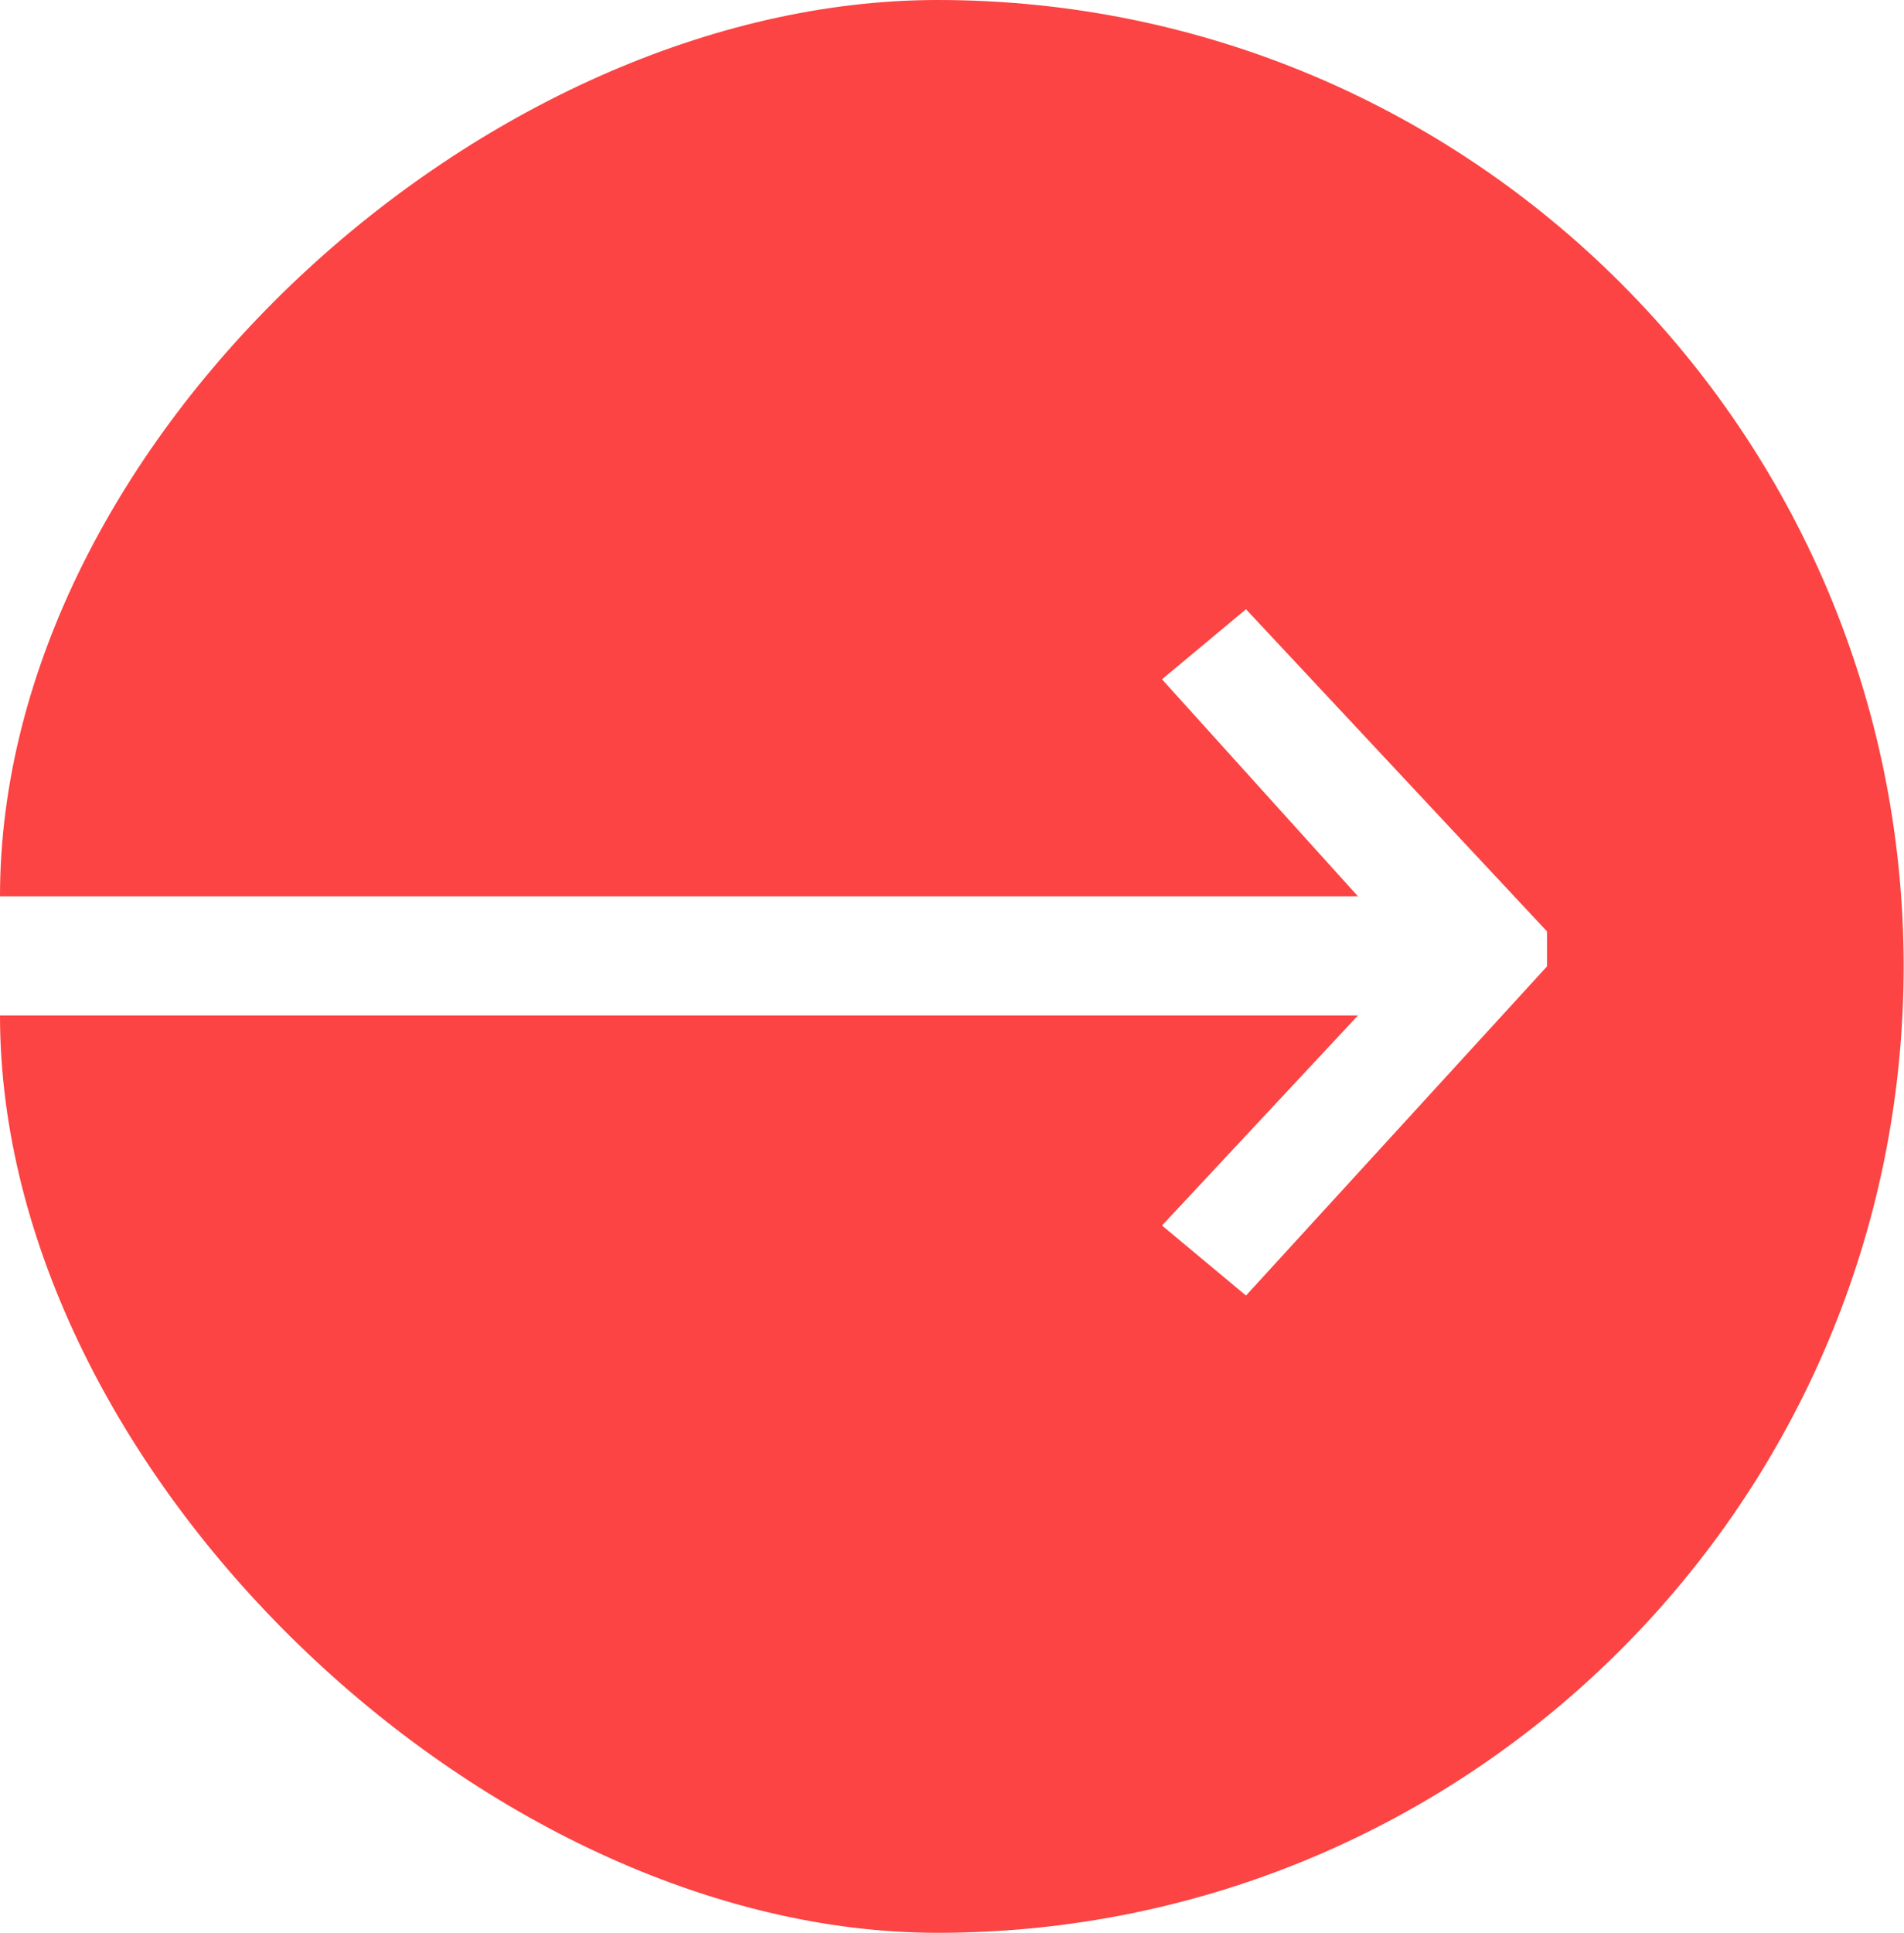 <?xml version="1.0" encoding="UTF-8"?> <svg xmlns="http://www.w3.org/2000/svg" width="136" height="138" viewBox="0 0 136 138" fill="none"> <path d="M0 64H97L83 48.5L89 43.5L110.5 66.5V69L89 92.5L83 87.5L97 72.5H0C0 105 34.593 138 66.974 138C105.082 138 135.974 107.109 135.974 69C135.974 30.893 105.083 0 66.974 0C34.593 0 0 31.5 0 64Z" fill="#FB4443"></path> </svg> 
